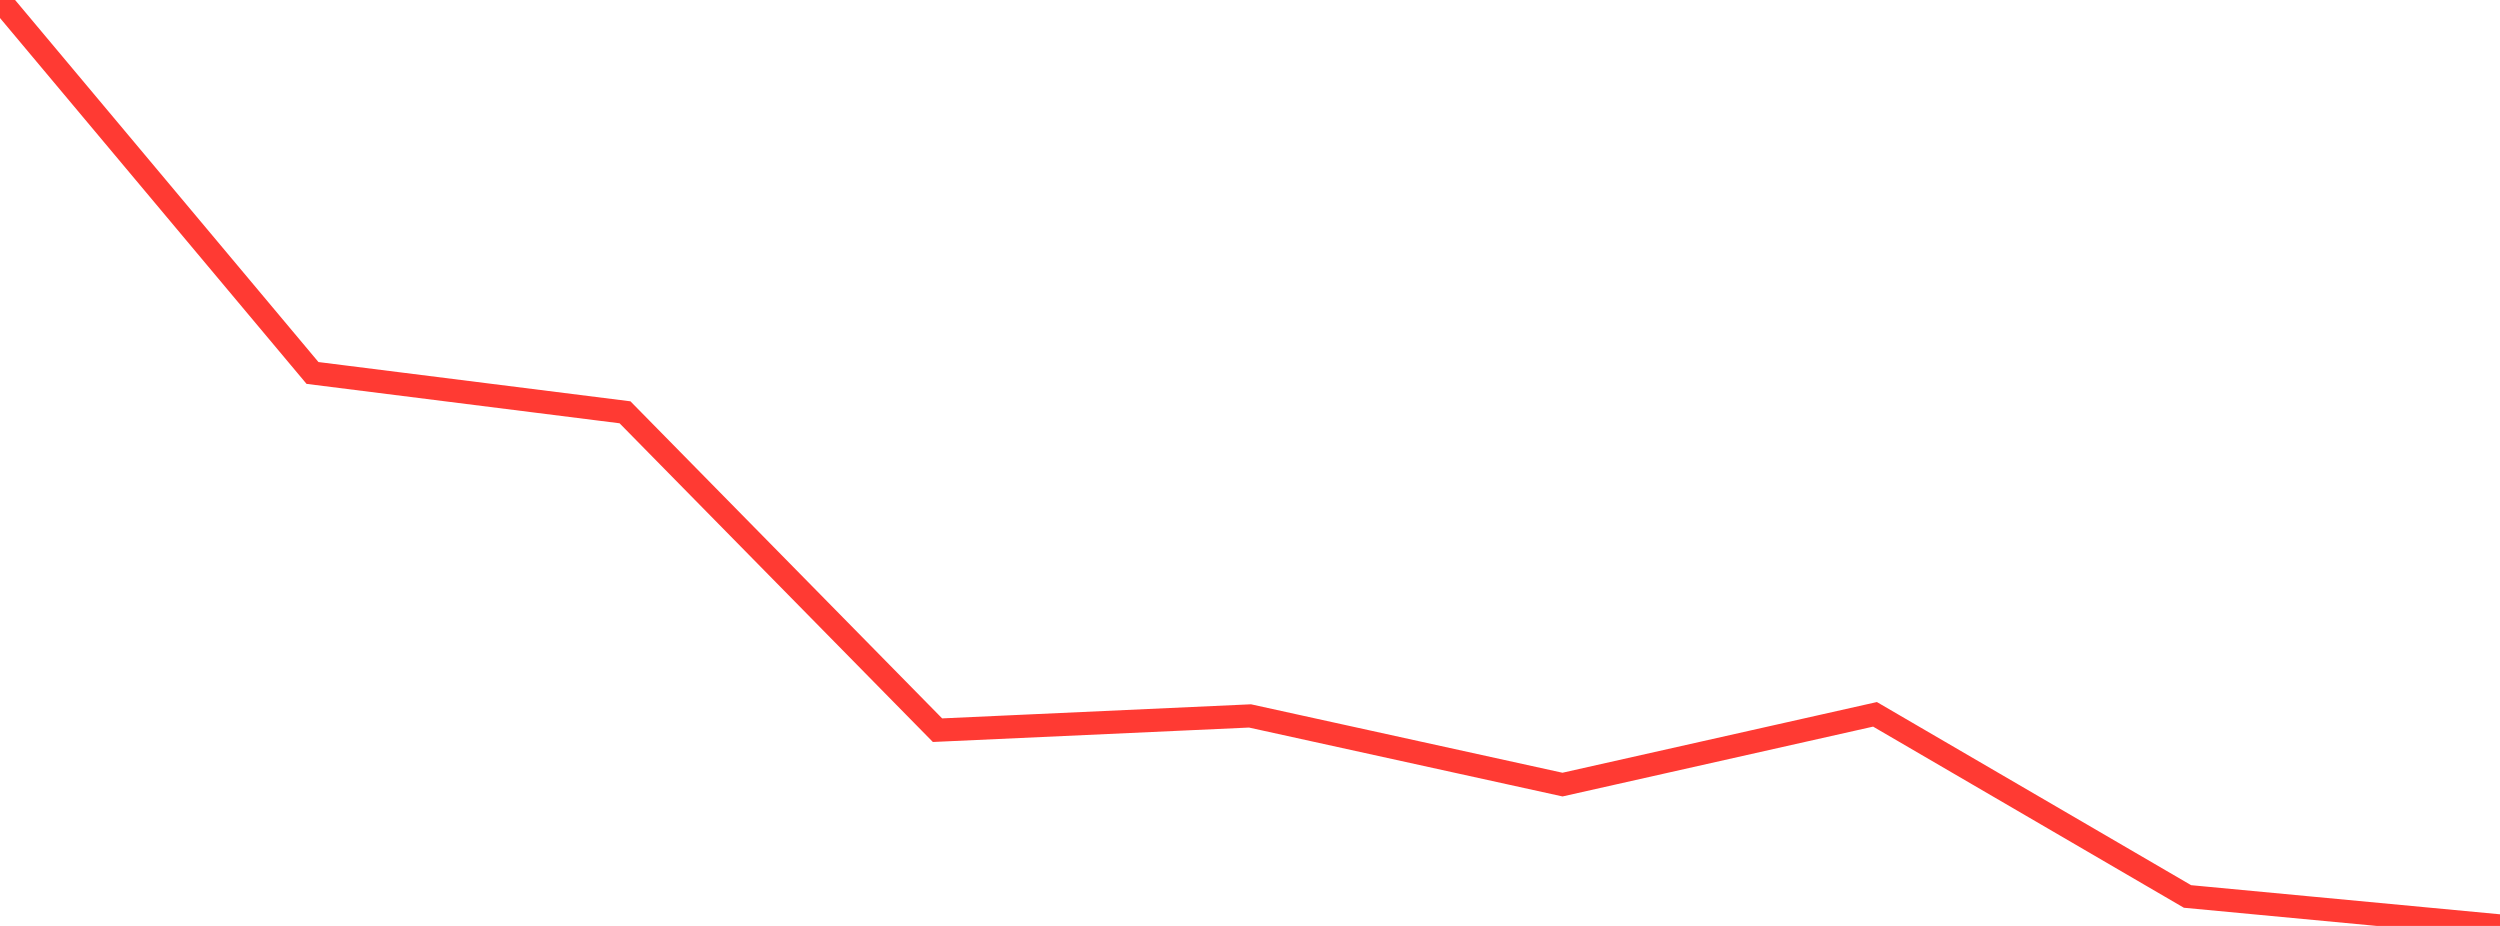 <?xml version="1.0" standalone="no"?>
<!DOCTYPE svg PUBLIC "-//W3C//DTD SVG 1.1//EN" "http://www.w3.org/Graphics/SVG/1.1/DTD/svg11.dtd">

<svg width="135" height="50" viewBox="0 0 135 50" preserveAspectRatio="none" 
  xmlns="http://www.w3.org/2000/svg"
  xmlns:xlink="http://www.w3.org/1999/xlink">


<polyline points="0.0, 0.0 16.875, 20.14 33.75, 22.264 50.625, 39.43 67.5, 38.66 84.375, 42.368 101.25, 38.574 118.125, 48.409 135.0, 50.0" fill="none" stroke="#ff3a33" stroke-width="1.25"/>

</svg>